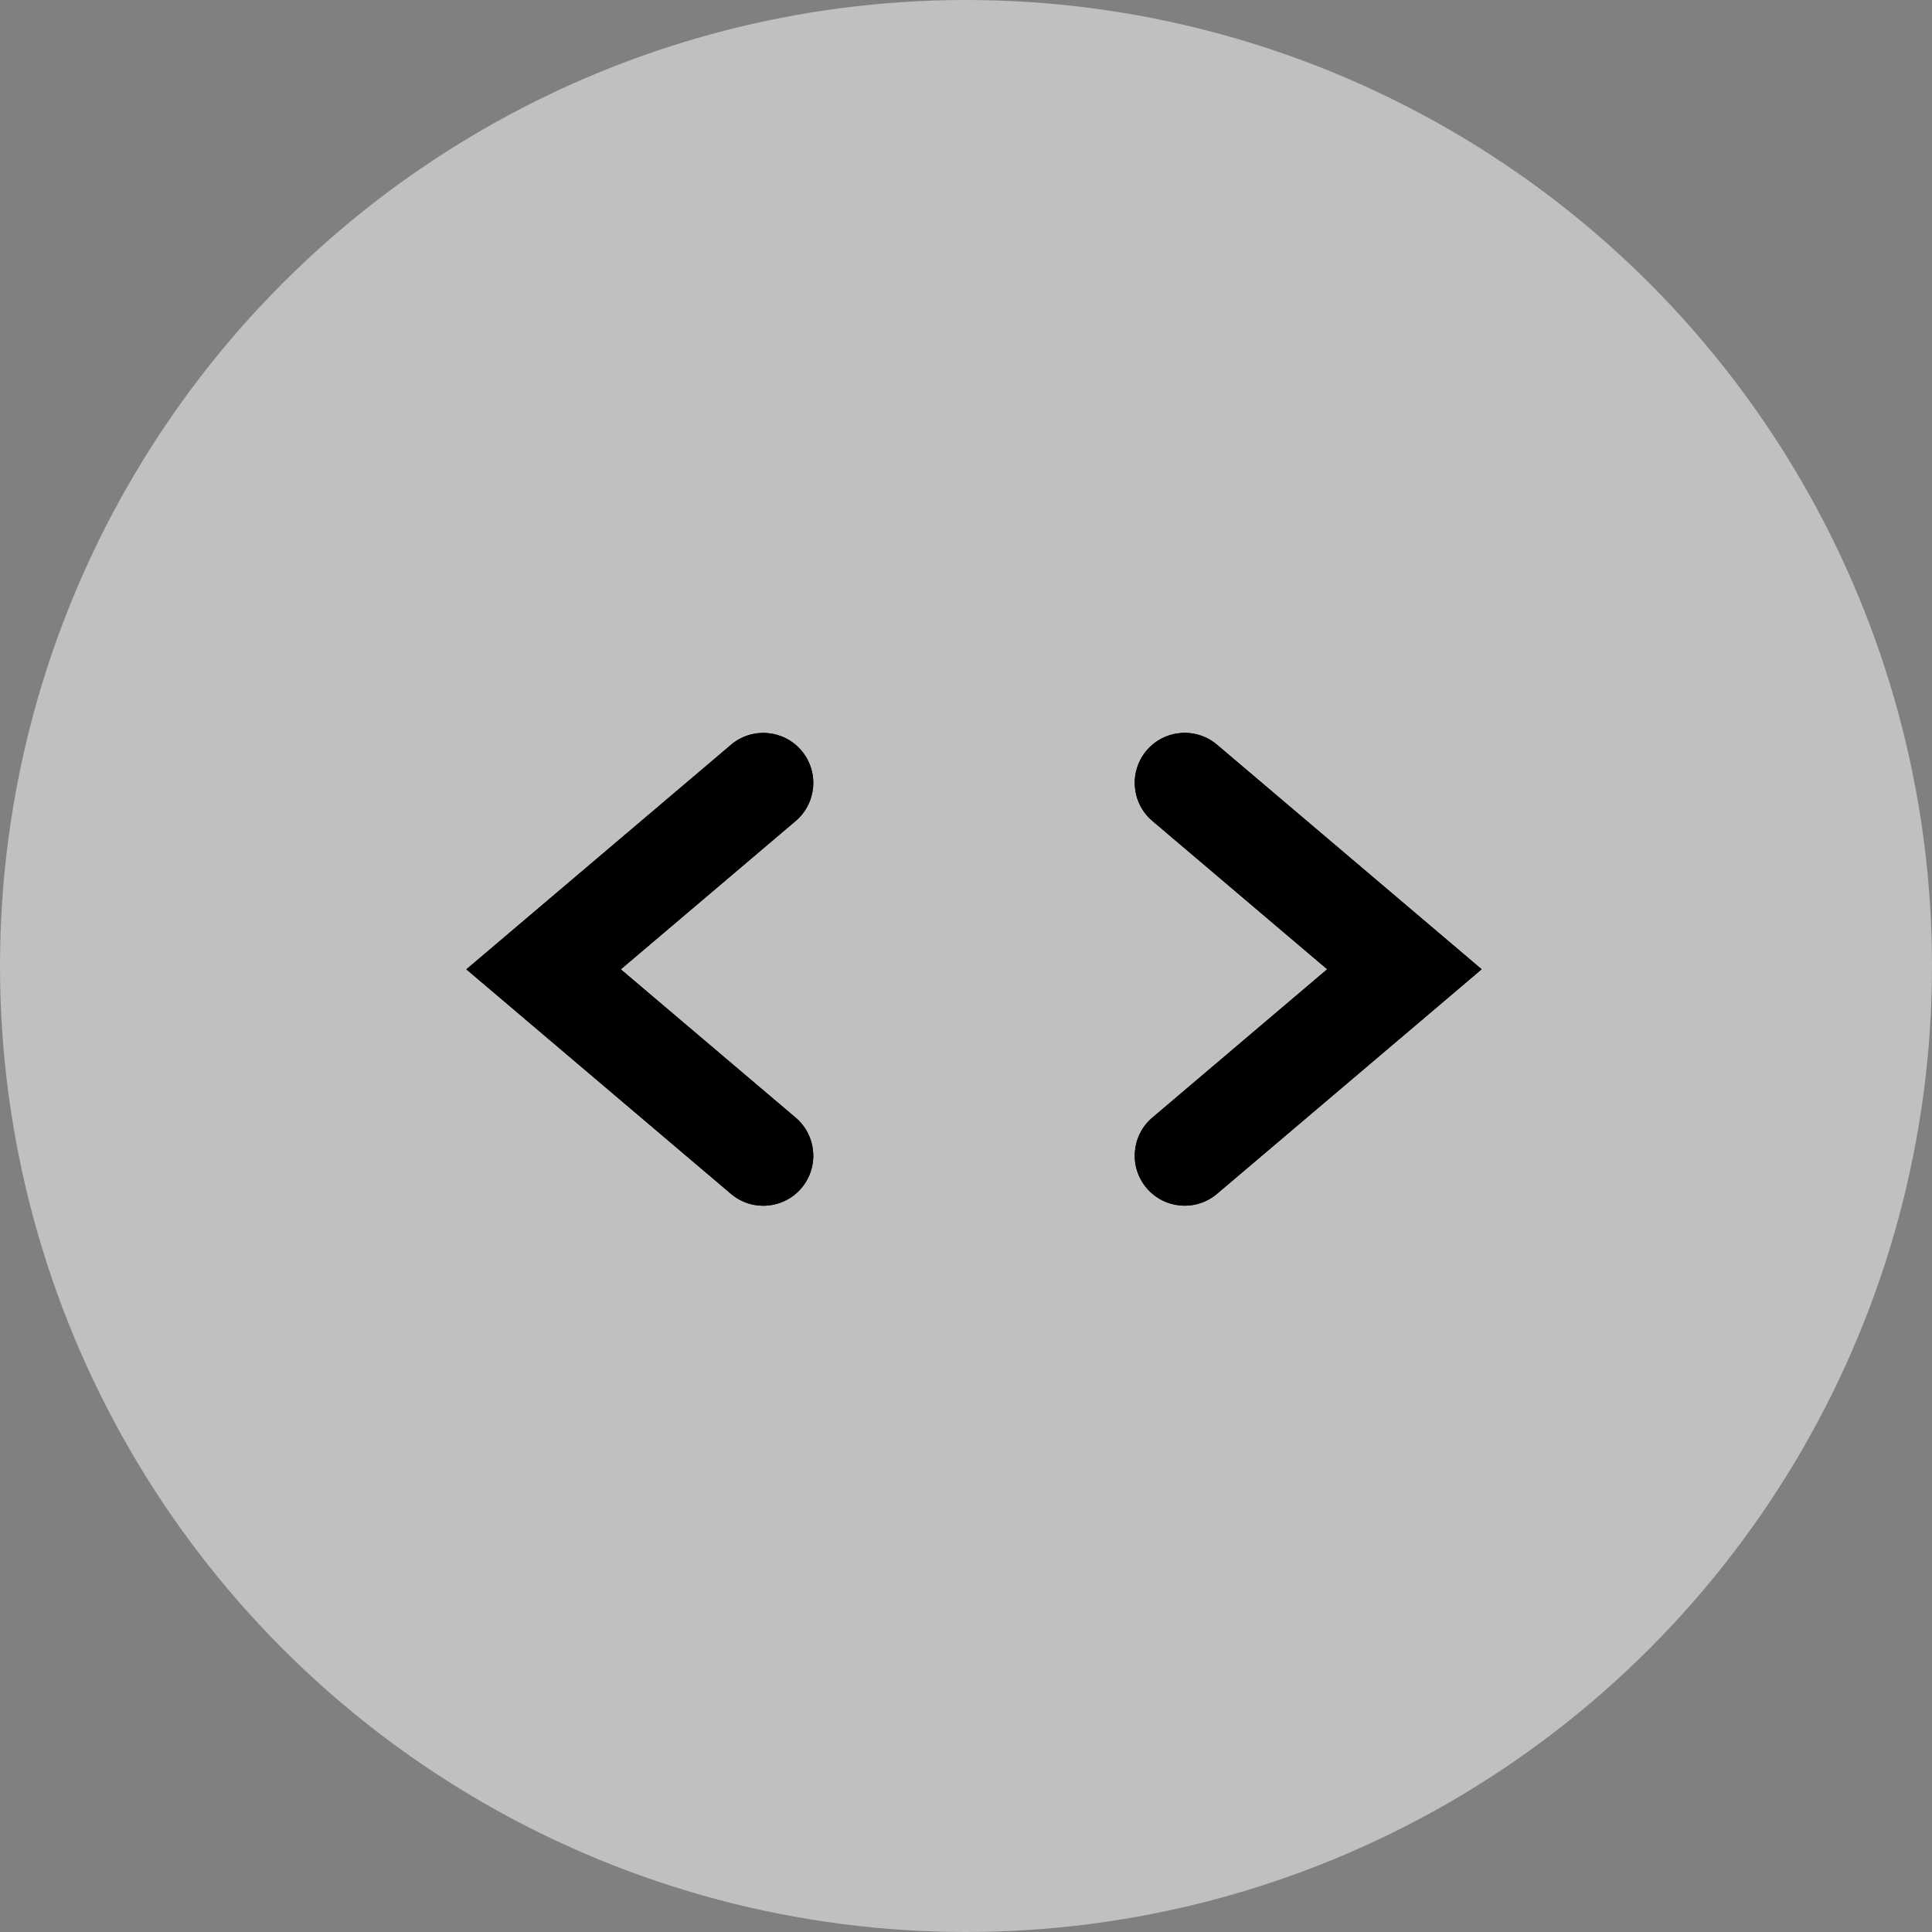 <?xml version="1.0" encoding="UTF-8"?>
<svg xmlns="http://www.w3.org/2000/svg" width="58" height="58" viewBox="0 0 58 58" fill="none">
  <rect x="0" y="0" width="58" height="58" fill="#808080" stroke="none"/>
  <circle cx="29" cy="29" r="29" fill="white" fill-opacity="0.5"></circle>
  <path fill-rule="evenodd" clip-rule="evenodd" d="M14 29.1L15.348 27.956L21.945 22.359C22.576 21.823 23.523 21.901 24.059 22.532C24.595 23.164 24.517 24.111 23.886 24.647L18.637 29.1L23.886 33.553C24.517 34.089 24.595 35.036 24.059 35.668C23.523 36.299 22.576 36.377 21.945 35.841L15.348 30.244L14 29.1Z" fill="black"></path>
  <path fill-rule="evenodd" clip-rule="evenodd" d="M44.48 29.098L43.133 27.954L36.536 22.357C35.904 21.821 34.958 21.899 34.422 22.53C33.886 23.162 33.963 24.109 34.595 24.645L39.843 29.098L34.595 33.551C33.963 34.087 33.886 35.034 34.422 35.666C34.958 36.297 35.904 36.375 36.536 35.839L43.133 30.242L44.48 29.098Z" fill="black"></path>
  <path fill-rule="evenodd" clip-rule="evenodd" d="M14 29.1L15.348 27.956L21.945 22.359C22.576 21.823 23.523 21.901 24.059 22.532C24.595 23.164 24.517 24.111 23.886 24.647L18.637 29.1L23.886 33.553C24.517 34.089 24.595 35.036 24.059 35.668C23.523 36.299 22.576 36.377 21.945 35.841L15.348 30.244L14 29.1Z" fill="black"></path>
  <path fill-rule="evenodd" clip-rule="evenodd" d="M44.48 29.098L43.133 27.954L36.536 22.357C35.904 21.821 34.958 21.899 34.422 22.53C33.886 23.162 33.963 24.109 34.595 24.645L39.843 29.098L34.595 33.551C33.963 34.087 33.886 35.034 34.422 35.666C34.958 36.297 35.904 36.375 36.536 35.839L43.133 30.242L44.48 29.098Z" fill="black"></path>
</svg>
